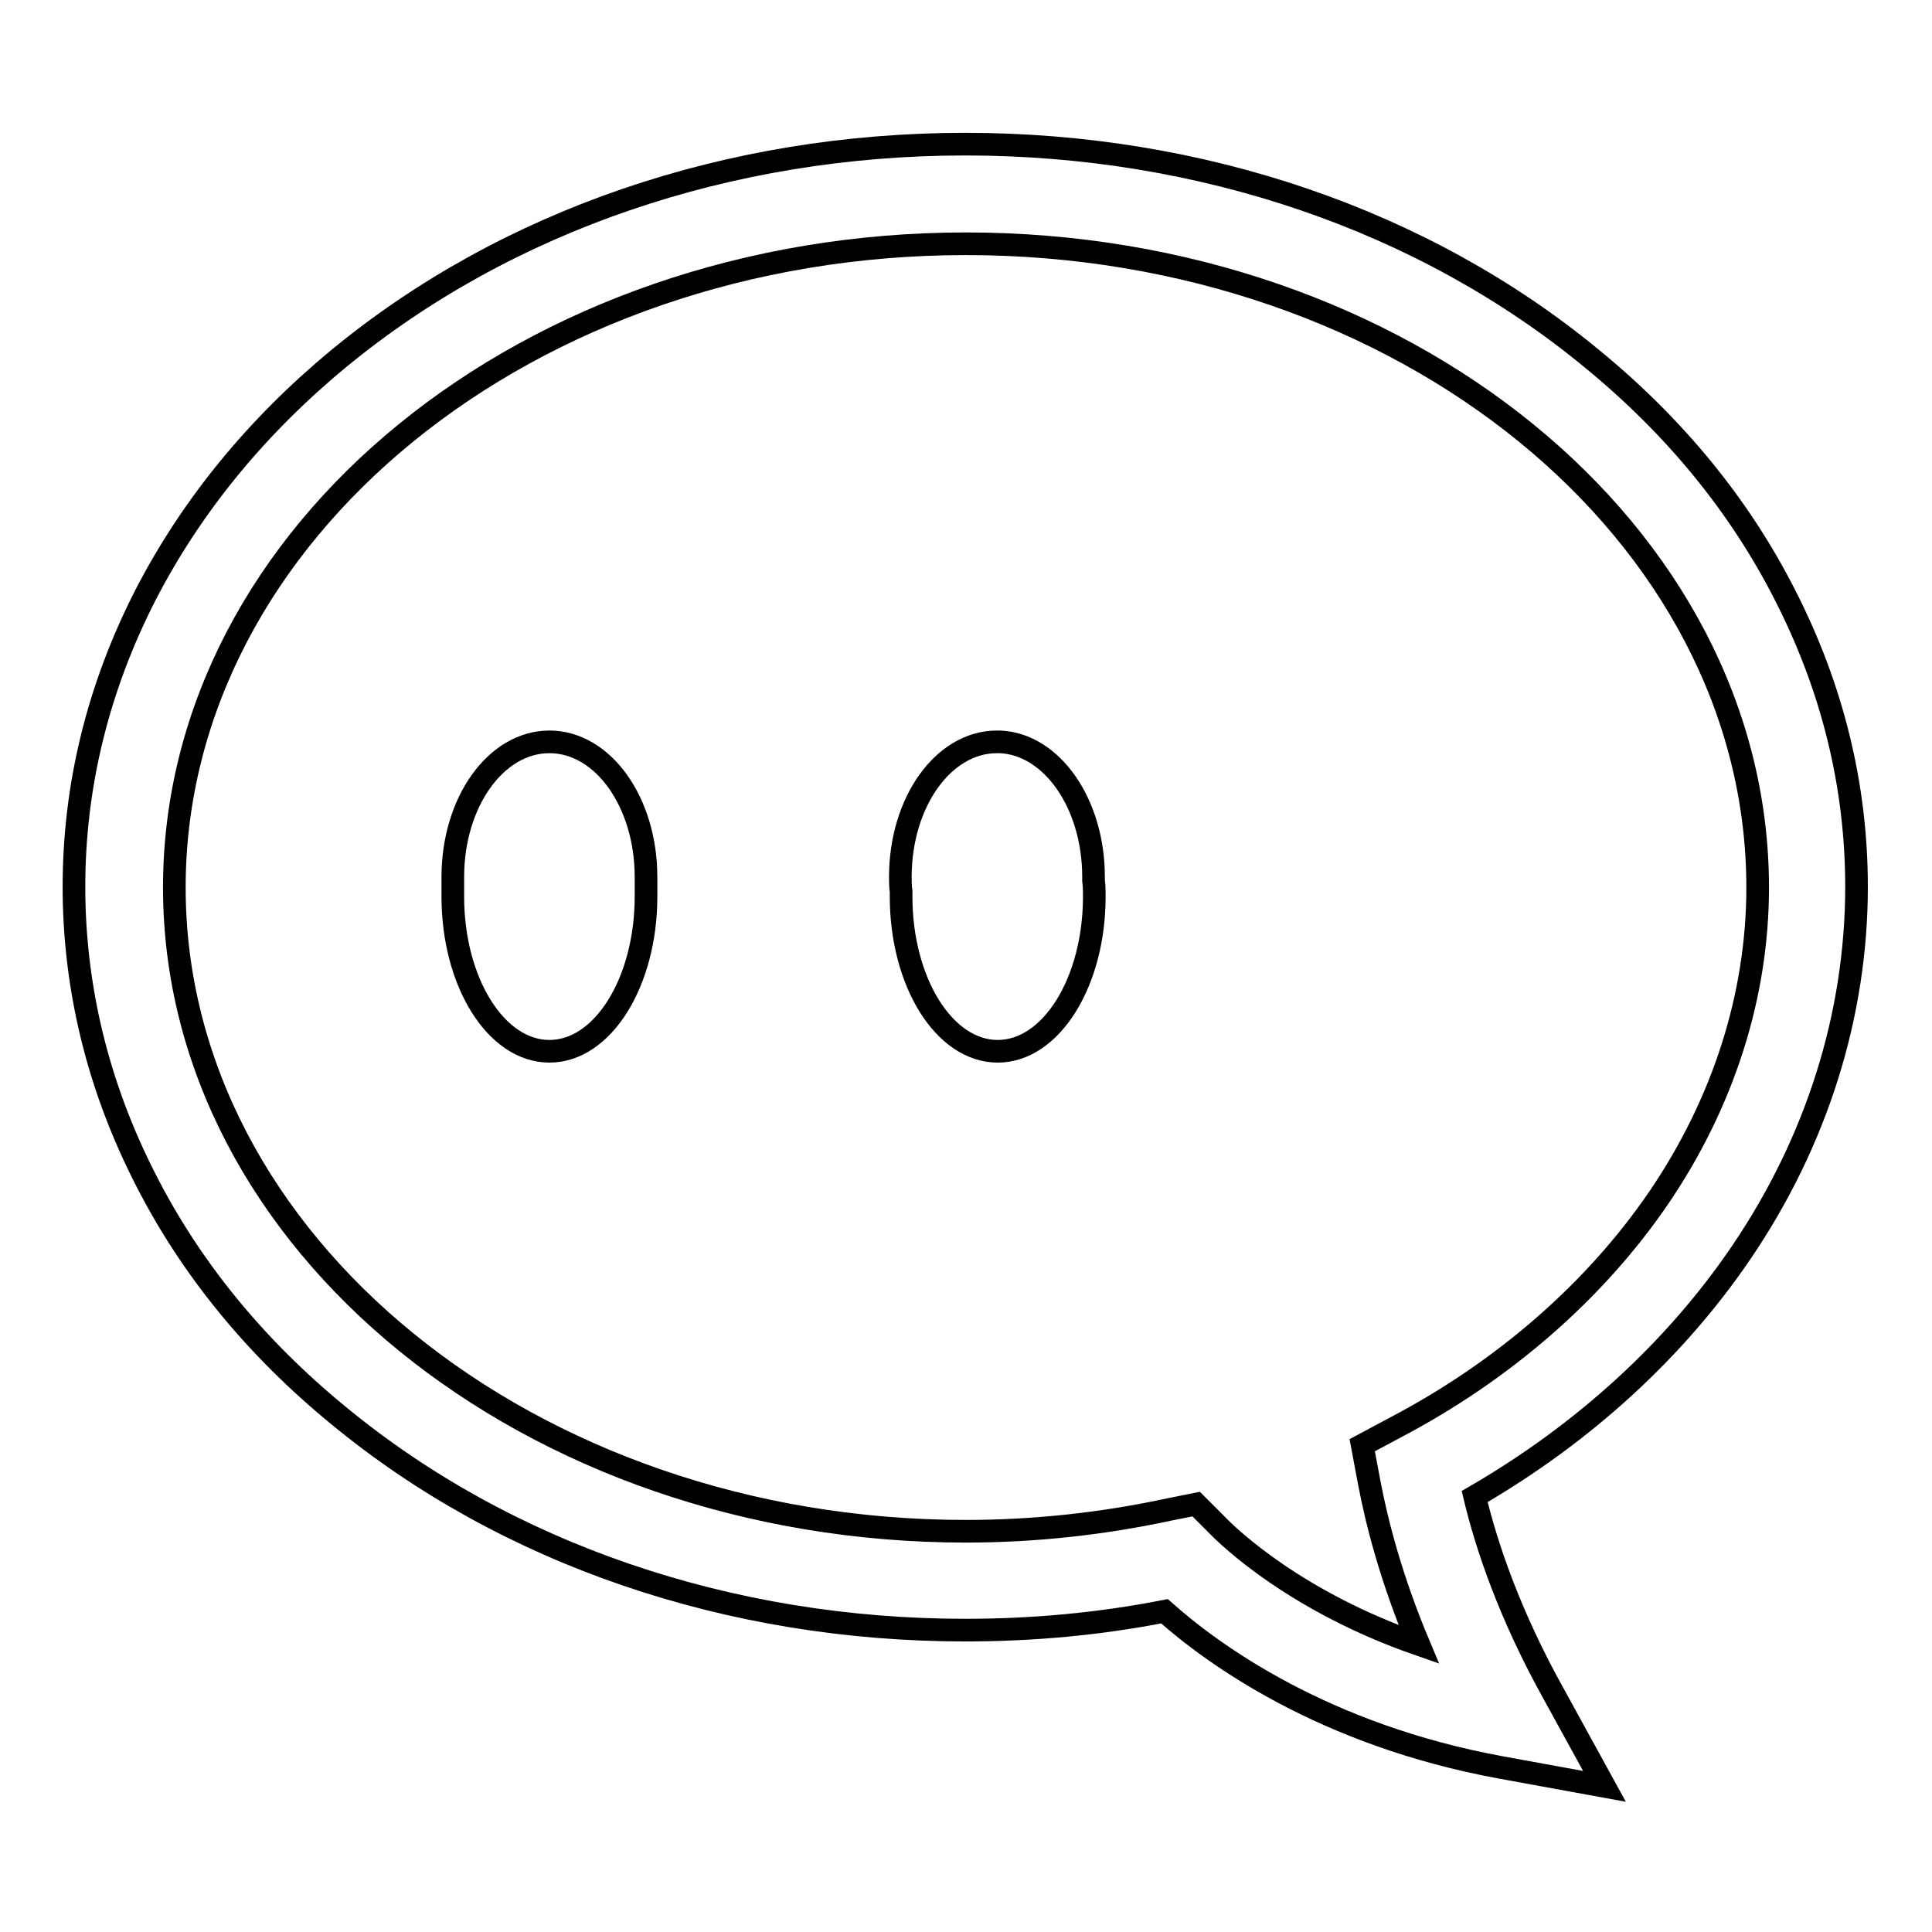 <?xml version="1.0" encoding="utf-8"?>
<!-- Svg Vector Icons : http://www.onlinewebfonts.com/icon -->
<!DOCTYPE svg PUBLIC "-//W3C//DTD SVG 1.1//EN" "http://www.w3.org/Graphics/SVG/1.1/DTD/svg11.dtd">
<svg version="1.1" xmlns="http://www.w3.org/2000/svg" xmlns:xlink="http://www.w3.org/1999/xlink" x="0px" y="0px" viewBox="0 0 256 256" enable-background="new 0 0 256 256" xml:space="preserve">
<g><g><path stroke-width="3" fill-opacity="0" stroke="#000000"  d="M236.5,78.8c-6-11.8-14.6-22.3-25.6-31.3c-22.2-18.3-51.7-28.4-83-28.4c-31.3,0-60.8,10.1-83,28.4c-10.9,9-19.5,19.5-25.6,31.3c-6.3,12.3-9.5,25.3-9.5,38.7s3.2,26.5,9.5,38.8c6,11.8,14.6,22.3,25.6,31.3c22.2,18.3,51.7,28.4,83,28.4c8.9,0,17.7-0.8,26.4-2.5c6.4,5.7,21.1,16.4,44.6,20.7l13.7,2.5l-6.7-12.2c-5.8-10.4-8.9-19.5-10.5-26.2c14.5-8.4,26.6-19.5,35.3-32.3c10-14.7,15.3-31.5,15.3-48.5C246,104.1,242.8,91.1,236.5,78.8z M219.8,158.7c-8.4,12.3-20.5,22.9-35,30.5l-4.3,2.3l0.9,4.8c1,5.3,2.9,12.8,6.6,21.6c-16.1-5.6-25-14-26.9-16l-2.6-2.6L155,200c-8.8,1.9-17.9,2.9-27,2.9c-57.8,0-104.9-38.3-104.9-85.3c0-47,47-85.3,104.9-85.3s104.9,38.3,104.9,85.3C232.9,132,228.3,146.2,219.8,158.7z"/><path stroke-width="3" fill-opacity="0" stroke="#000000"  d="M72.8,98.3L72.8,98.3L72.8,98.3L72.8,98.3c-7.1,0-12.8,8-12.8,17.9c0,0.4,0,0.9,0,1.3c0,0.4,0,0.8,0,1.3c0,11.3,5.7,20.5,12.8,20.5s12.8-9.2,12.8-20.5c0-0.4,0-0.8,0-1.3c0-0.4,0-0.9,0-1.3C85.6,106.3,79.9,98.3,72.8,98.3z"/><path stroke-width="3" fill-opacity="0" stroke="#000000"  d="M144.9,116.2c0-9.7-5.5-17.6-12.4-17.9c-0.1,0-0.2,0-0.4,0h0h0c-7.1,0-12.8,8-12.8,17.9c0,0.6,0,1.3,0.1,1.9c0,0.2,0,0.5,0,0.7c0,11.3,5.7,20.5,12.8,20.5c7.1,0,12.8-9.2,12.8-20.5c0-0.7,0-1.4-0.1-2.1C144.9,116.5,144.9,116.4,144.9,116.2z"/></g></g>
</svg>